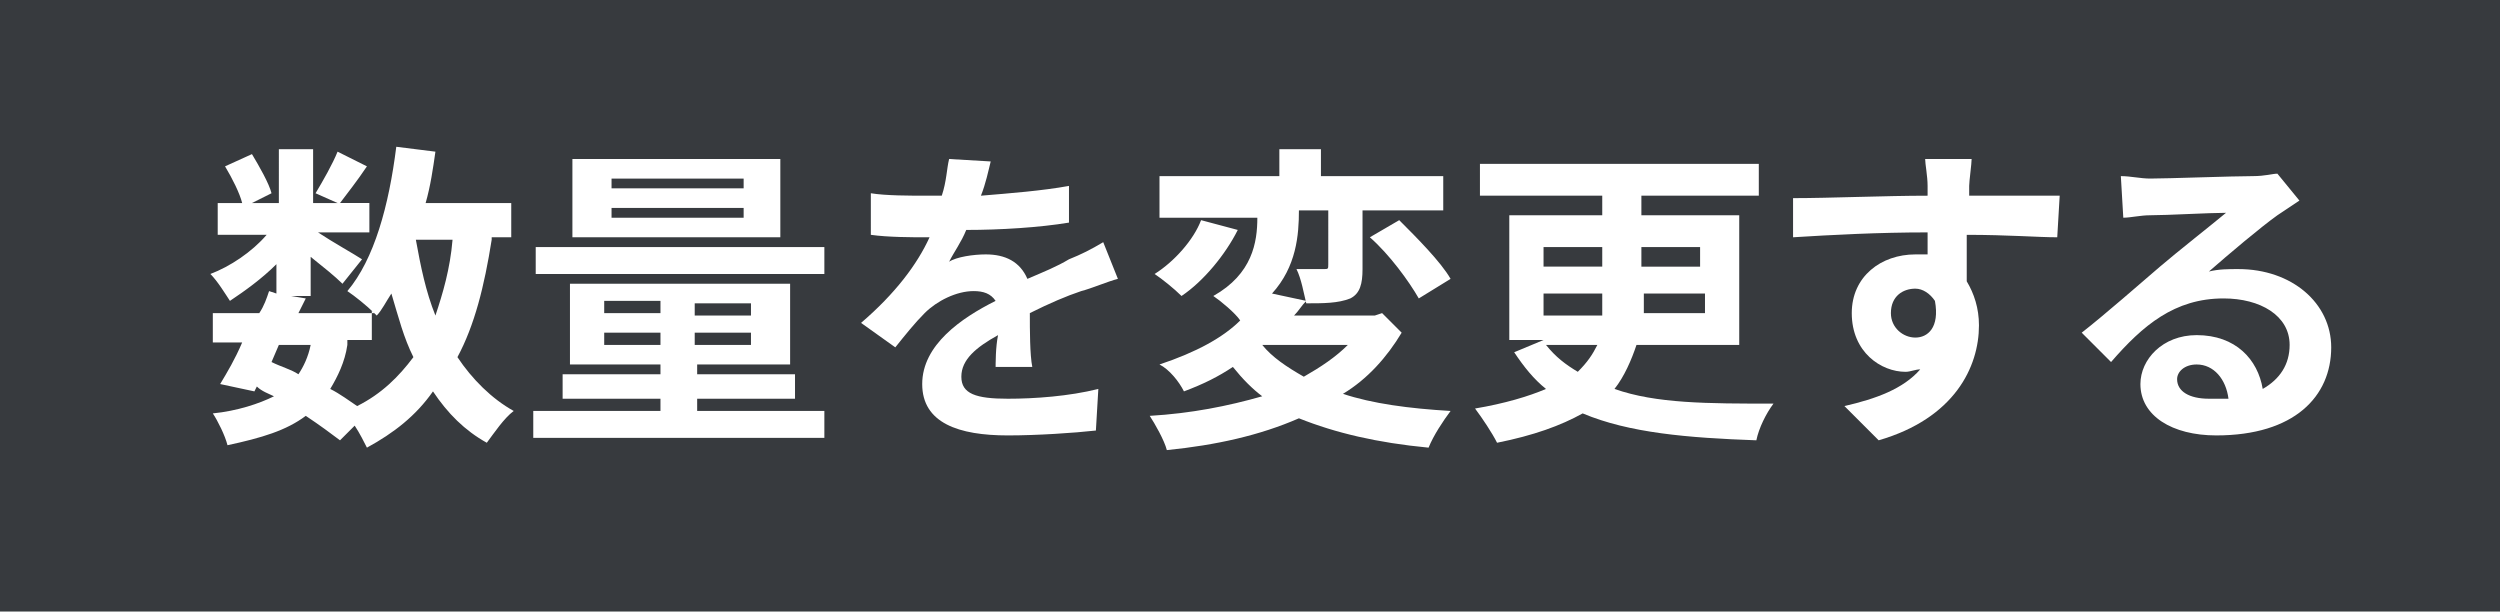 <?xml version="1.0" encoding="utf-8"?>
<!-- Generator: Adobe Illustrator 21.1.0, SVG Export Plug-In . SVG Version: 6.00 Build 0)  -->
<svg version="1.1" id="レイヤー_1" xmlns="http://www.w3.org/2000/svg" xmlns:xlink="http://www.w3.org/1999/xlink" x="0px"
	 y="0px" width="102.2px" height="25px" viewBox="0 0 102.2 25" style="enable-background:new 0 0 102.2 25;" xml:space="preserve">
<style type="text/css">
	.st0{fill:#373A3E;}
	.st1{fill:#FFFFFF;}
</style>
<rect class="st0" width="102.2" height="25"/>
<g>
	<g>
		<path class="st1" d="M20.1,9.8c-0.3,1.9-0.7,3.5-1.4,4.8c0.6,0.9,1.4,1.7,2.3,2.2c-0.4,0.3-0.8,0.9-1.1,1.3
			c-0.9-0.5-1.6-1.2-2.2-2.1C17,17,16.1,17.7,15,18.3c-0.1-0.2-0.3-0.6-0.5-0.9L13.9,18c-0.4-0.3-0.8-0.6-1.4-1
			c-0.8,0.6-1.8,0.9-3.2,1.2c-0.1-0.4-0.4-1-0.6-1.3c1-0.1,1.9-0.4,2.5-0.7c-0.2-0.1-0.5-0.2-0.7-0.4l-0.1,0.2L9,15.7
			c0.3-0.5,0.6-1,0.9-1.7H8.7v-1.2h1.9c0.2-0.3,0.3-0.6,0.4-0.9l0.3,0.1v-1.2c-0.6,0.6-1.3,1.1-1.9,1.5c-0.2-0.3-0.5-0.8-0.8-1.1
			c0.8-0.3,1.7-0.9,2.3-1.6h-2V8.3h1c-0.1-0.4-0.4-1-0.7-1.5l1.1-0.5c0.3,0.5,0.7,1.2,0.8,1.6l-0.8,0.4h1.1V6.1h1.4v2.2h1l-0.9-0.4
			c0.3-0.5,0.7-1.2,0.9-1.7L15,6.8c-0.4,0.6-0.8,1.1-1.1,1.5h1.2v1.2H13c0.6,0.4,1.5,0.9,1.8,1.1L14,11.6c-0.3-0.3-0.8-0.7-1.3-1.1
			v1.6h-0.8l0.6,0.1l-0.3,0.6h3.1c-0.3-0.3-0.8-0.7-1.1-0.9c1.1-1.3,1.7-3.5,2-5.9l1.6,0.2c-0.1,0.7-0.2,1.4-0.4,2.1h3.5v1.4H20.1z
			 M11.1,14.8c0.4,0.2,0.8,0.3,1.1,0.5c0.2-0.3,0.4-0.7,0.5-1.2h-1.3L11.1,14.8z M14.2,14.1c-0.1,0.7-0.4,1.3-0.7,1.8
			c0.4,0.2,0.8,0.5,1.1,0.7c1-0.5,1.7-1.2,2.3-2c-0.4-0.8-0.6-1.6-0.9-2.6c-0.2,0.3-0.4,0.7-0.6,0.9c-0.1-0.1-0.1-0.1-0.2-0.2v1.2
			H14.2z M17,9.8c0.2,1.1,0.4,2.1,0.8,3.1c0.3-0.9,0.6-1.9,0.7-3.1H17z"/>
		<path class="st1" d="M33.7,16.8v1.1H21.8v-1.1H27v-0.5h-4v-1h4v-0.4h-3.7v-3.3h9v3.3h-3.8v0.4h4v1h-4v0.5H33.7z M33.6,11.2H21.9
			v-1.1h11.8V11.2z M31.9,9.7h-8.5V6.5h8.5V9.7z M24.7,12.8H27v-0.5h-2.3V12.8z M27,14.1v-0.5h-2.3v0.5H27z M30.4,7.3H25v0.4h5.4
			V7.3z M30.4,8.5H25v0.4h5.4V8.5z M30.7,12.4h-2.3v0.5h2.3V12.4z M30.7,13.6h-2.3v0.5h2.3V13.6z"/>
		<path class="st1" d="M40.7,15.2c0-0.4,0-1,0.1-1.5c-0.9,0.5-1.5,1-1.5,1.7c0,0.7,0.6,0.9,1.9,0.9c1.1,0,2.5-0.1,3.7-0.4l-0.1,1.7
			c-0.9,0.1-2.4,0.2-3.6,0.2c-2,0-3.5-0.5-3.5-2.1c0-1.6,1.6-2.7,3-3.4c-0.2-0.3-0.5-0.4-0.9-0.4c-0.7,0-1.5,0.4-2,0.9
			c-0.4,0.4-0.8,0.9-1.2,1.4l-1.4-1c1.4-1.2,2.3-2.4,2.8-3.5h-0.2c-0.5,0-1.5,0-2.2-0.1V7.9C36.2,8,37.2,8,37.9,8h0.6
			c0.2-0.6,0.2-1.1,0.3-1.5l1.7,0.1C40.4,7,40.3,7.5,40.1,8c1.2-0.1,2.5-0.2,3.6-0.4l0,1.5c-1.2,0.2-2.8,0.3-4.2,0.3
			c-0.2,0.5-0.5,0.9-0.7,1.3c0.3-0.2,1-0.3,1.5-0.3c0.8,0,1.4,0.3,1.7,1c0.7-0.3,1.2-0.5,1.7-0.8c0.5-0.2,0.9-0.4,1.4-0.7l0.6,1.5
			c-0.4,0.1-1.1,0.4-1.5,0.5c-0.6,0.2-1.3,0.5-2.1,0.9c0,0.7,0,1.7,0.1,2.2H40.7z"/>
		<path class="st1" d="M57.3,13.6c-0.6,1-1.4,1.9-2.4,2.5c1.2,0.4,2.7,0.6,4.4,0.7c-0.3,0.4-0.7,1-0.9,1.5c-2.1-0.2-3.8-0.6-5.3-1.2
			c-1.6,0.7-3.4,1.1-5.4,1.3c-0.1-0.4-0.5-1.1-0.7-1.4c1.7-0.1,3.2-0.4,4.6-0.8c-0.4-0.3-0.8-0.7-1.2-1.2c-0.6,0.4-1.2,0.7-2,1
			c-0.2-0.4-0.6-0.9-1-1.1c1.5-0.5,2.6-1.1,3.3-1.8c-0.2-0.3-0.8-0.8-1.1-1c1.6-0.9,1.8-2.2,1.8-3.2h-4V7.2h4.9V6.1H54v1.1h5v1.4
			h-3.3V11c0,0.6-0.1,1-0.5,1.2c-0.5,0.2-1.1,0.2-1.8,0.2c-0.1-0.4-0.2-1-0.4-1.4c0.5,0,1,0,1.1,0c0.2,0,0.2,0,0.2-0.2V8.6h-1.2
			c0,1-0.1,2.3-1.1,3.4l1.4,0.3c-0.2,0.2-0.3,0.4-0.5,0.6h3.3l0.3-0.1L57.3,13.6z M50.6,9.4c-0.5,1-1.4,2.1-2.3,2.7
			c-0.3-0.3-0.8-0.7-1.1-0.9c0.8-0.5,1.6-1.4,1.9-2.2L50.6,9.4z M51.6,14.1c0.4,0.5,1,0.9,1.7,1.3c0.7-0.4,1.3-0.8,1.8-1.3H51.6z
			 M57.2,9c0.7,0.7,1.7,1.7,2.1,2.4L58,12.2c-0.4-0.7-1.2-1.8-2-2.5L57.2,9z"/>
		<path class="st1" d="M66.9,14.1c-0.2,0.6-0.5,1.3-0.9,1.8c1.7,0.6,3.8,0.6,6.5,0.6c-0.3,0.4-0.6,1-0.7,1.5
			c-2.8-0.1-5.2-0.3-7.1-1.1c-0.9,0.5-2,0.9-3.5,1.2c-0.2-0.4-0.6-1-0.9-1.4c1.2-0.2,2.2-0.5,2.9-0.8c-0.5-0.4-0.9-0.9-1.3-1.5
			l1.2-0.5h-1.4V8.8h3.8V8h-5V6.7h11.4V8h-4.8v0.8h4v5.3H66.9z M63.1,10.9h2.4v-0.8h-2.4V10.9z M63.1,12.9h2.4c0-0.1,0-0.3,0-0.4V12
			h-2.4V12.9z M63.2,14.1c0.4,0.5,0.8,0.8,1.3,1.1c0.4-0.4,0.6-0.7,0.8-1.1H63.2z M69.6,12h-2.4v0.4c0,0.1,0,0.3,0,0.4h2.5V12z
			 M67.1,10.1v0.8h2.4v-0.8H67.1z"/>
		<path class="st1" d="M84.1,9.7c-0.8,0-2-0.1-3.7-0.1c0,0.6,0,1.4,0,1.9c0.3,0.5,0.5,1.1,0.5,1.8c0,1.7-1,3.8-4.1,4.7l-1.4-1.4
			c1.3-0.3,2.4-0.7,3.1-1.5c-0.2,0-0.4,0.1-0.6,0.1c-1,0-2.2-0.8-2.2-2.4c0-1.5,1.2-2.4,2.6-2.4c0.2,0,0.4,0,0.5,0l0-0.9
			c-2,0-3.9,0.1-5.5,0.2l0-1.6c1.5,0,3.8-0.1,5.5-0.1c0-0.2,0-0.3,0-0.4c0-0.4-0.1-0.9-0.1-1.1h1.9c0,0.2-0.1,0.9-0.1,1.1
			c0,0.1,0,0.2,0,0.4c1.3,0,3.1,0,3.7,0L84.1,9.7z M78.3,13.8c0.5,0,1-0.4,0.8-1.5c-0.2-0.3-0.5-0.5-0.8-0.5c-0.5,0-1,0.3-1,1
			C77.3,13.4,77.8,13.8,78.3,13.8z"/>
		<path class="st1" d="M94,8.2c-0.3,0.2-0.6,0.4-0.9,0.6c-0.7,0.5-2,1.6-2.8,2.3c0.4-0.1,0.8-0.1,1.2-0.1c2.2,0,3.8,1.4,3.8,3.2
			c0,2-1.5,3.6-4.7,3.6c-1.8,0-3.1-0.8-3.1-2.1c0-1,0.9-2,2.3-2c1.6,0,2.5,1,2.7,2.2c0.7-0.4,1.1-1,1.1-1.8c0-1.2-1.2-1.9-2.7-1.9
			c-2,0-3.3,1.1-4.6,2.6l-1.2-1.2c0.9-0.7,2.5-2.1,3.2-2.7c0.7-0.6,2.1-1.7,2.7-2.2c-0.7,0-2.4,0.1-3.1,0.1c-0.4,0-0.8,0.1-1.1,0.1
			l-0.1-1.7c0.4,0,0.8,0.1,1.2,0.1c0.7,0,3.4-0.1,4.2-0.1c0.5,0,0.8-0.1,1-0.1L94,8.2z M91.1,16.3c-0.1-0.8-0.6-1.4-1.3-1.4
			c-0.5,0-0.8,0.3-0.8,0.6c0,0.5,0.5,0.8,1.3,0.8C90.7,16.3,90.9,16.3,91.1,16.3z"/>
	</g>
</g>
</svg>
